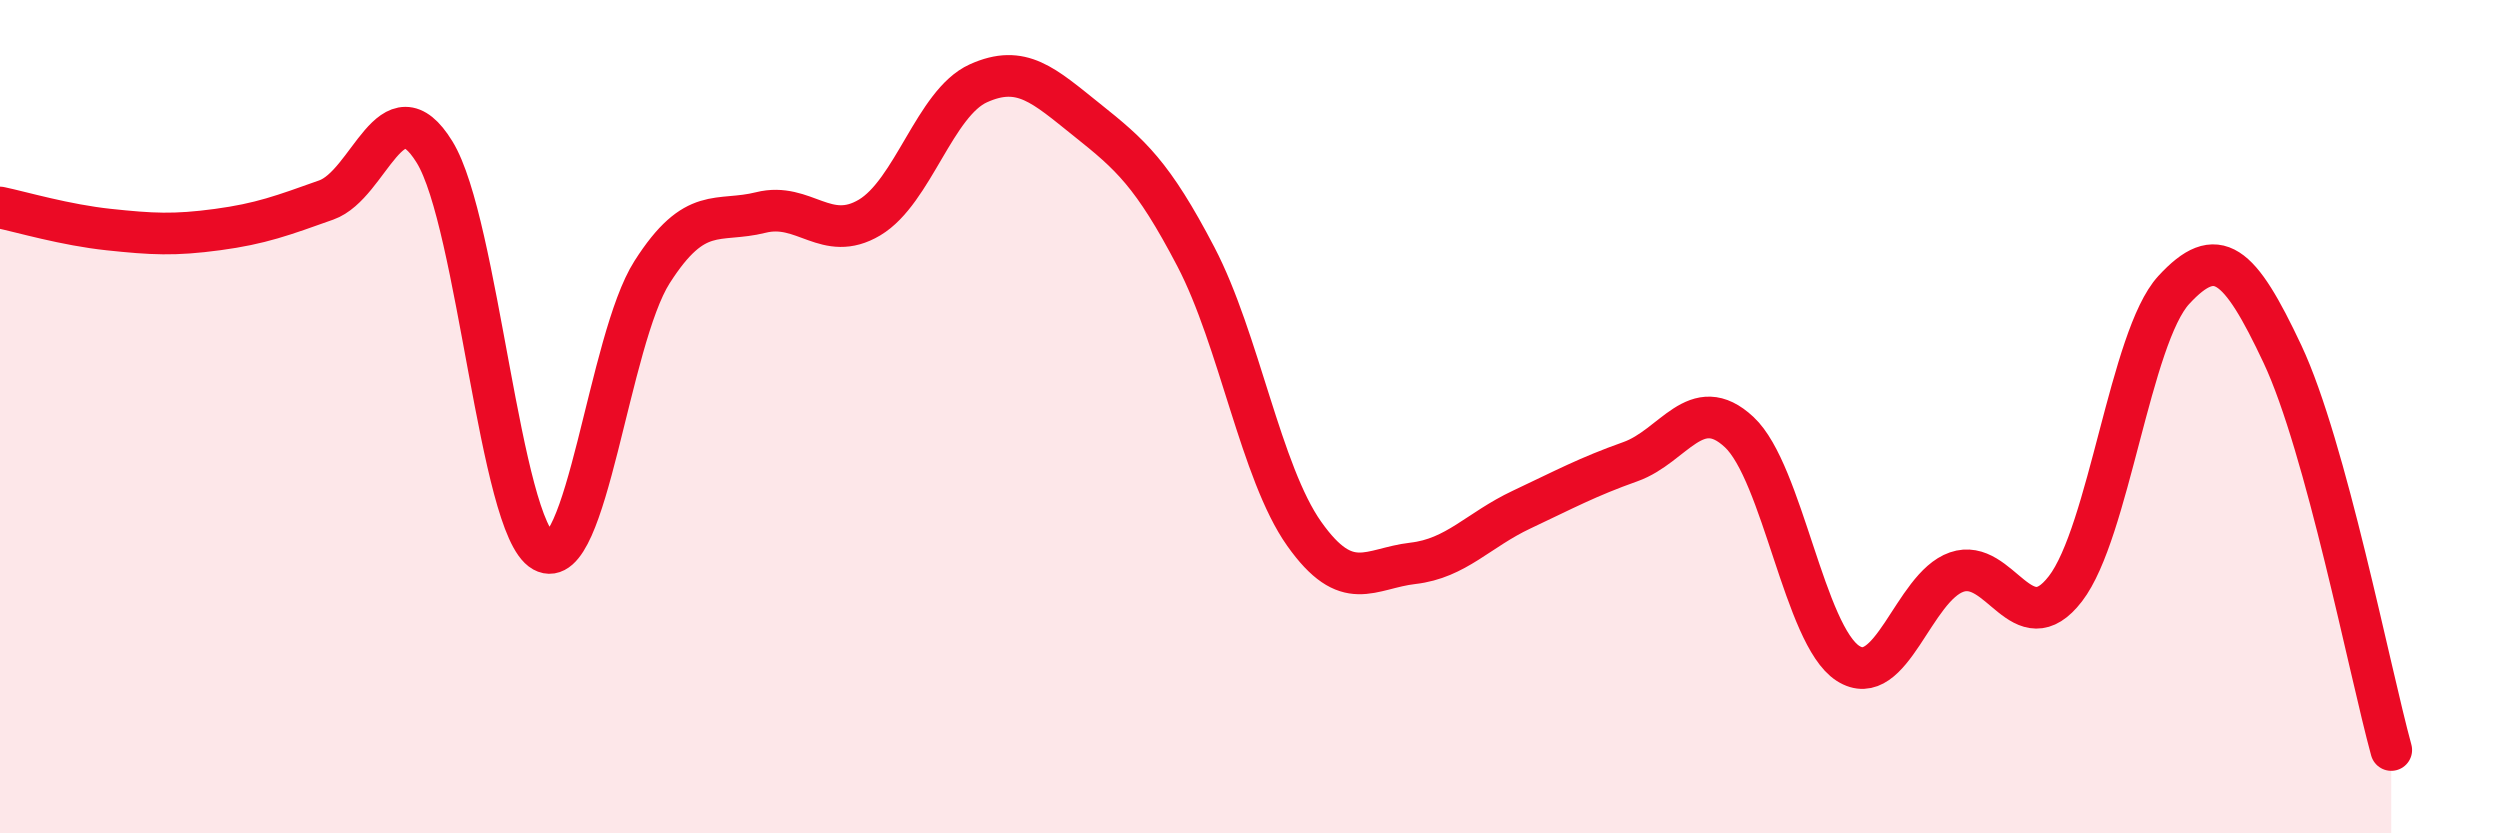 
    <svg width="60" height="20" viewBox="0 0 60 20" xmlns="http://www.w3.org/2000/svg">
      <path
        d="M 0,4.98 C 0.52,5.09 1.57,5.4 2.61,5.51 C 3.65,5.62 4.18,5.65 5.22,5.51 C 6.26,5.37 6.79,5.17 7.83,4.8 C 8.87,4.43 9.39,1.96 10.43,3.65 C 11.47,5.34 12,12.65 13.04,13.23 C 14.08,13.81 14.61,8.16 15.65,6.53 C 16.69,4.9 17.22,5.36 18.26,5.1 C 19.3,4.84 19.83,5.84 20.87,5.22 C 21.91,4.6 22.44,2.47 23.48,2 C 24.52,1.53 25.05,2.05 26.09,2.88 C 27.13,3.71 27.66,4.17 28.7,6.16 C 29.74,8.15 30.26,11.34 31.3,12.81 C 32.34,14.28 32.87,13.64 33.91,13.52 C 34.95,13.4 35.48,12.72 36.52,12.23 C 37.56,11.74 38.09,11.45 39.13,11.08 C 40.17,10.71 40.7,9.4 41.74,10.37 C 42.78,11.34 43.31,15.25 44.35,15.92 C 45.39,16.59 45.92,14.09 46.96,13.73 C 48,13.37 48.53,15.48 49.57,14.13 C 50.61,12.78 51.13,8.09 52.17,6.96 C 53.21,5.83 53.74,6.29 54.78,8.5 C 55.82,10.71 56.87,16.1 57.39,18L57.39 20L0 20Z"
        fill="#EB0A25"
        opacity="0.1"
        stroke-linecap="round"
        stroke-linejoin="round"
      />
      <path
        d="M 0,4.98 C 0.52,5.09 1.57,5.4 2.61,5.51 C 3.65,5.62 4.18,5.65 5.22,5.51 C 6.26,5.37 6.79,5.17 7.83,4.8 C 8.87,4.43 9.39,1.96 10.43,3.65 C 11.47,5.34 12,12.65 13.04,13.23 C 14.08,13.81 14.61,8.16 15.65,6.53 C 16.69,4.9 17.22,5.36 18.26,5.1 C 19.3,4.84 19.83,5.84 20.87,5.22 C 21.91,4.6 22.44,2.47 23.48,2 C 24.52,1.53 25.05,2.05 26.09,2.88 C 27.13,3.71 27.66,4.17 28.7,6.16 C 29.74,8.15 30.26,11.34 31.3,12.81 C 32.34,14.28 32.87,13.64 33.91,13.52 C 34.95,13.4 35.48,12.72 36.52,12.23 C 37.56,11.74 38.09,11.45 39.13,11.08 C 40.17,10.71 40.7,9.4 41.74,10.37 C 42.78,11.34 43.31,15.25 44.35,15.92 C 45.39,16.59 45.92,14.09 46.96,13.73 C 48,13.37 48.53,15.48 49.57,14.13 C 50.61,12.78 51.13,8.09 52.17,6.96 C 53.21,5.83 53.74,6.29 54.78,8.5 C 55.82,10.71 56.87,16.1 57.39,18"
        stroke="#EB0A25"
        stroke-width="1"
        fill="none"
        stroke-linecap="round"
        stroke-linejoin="round"
      />
    </svg>
  
